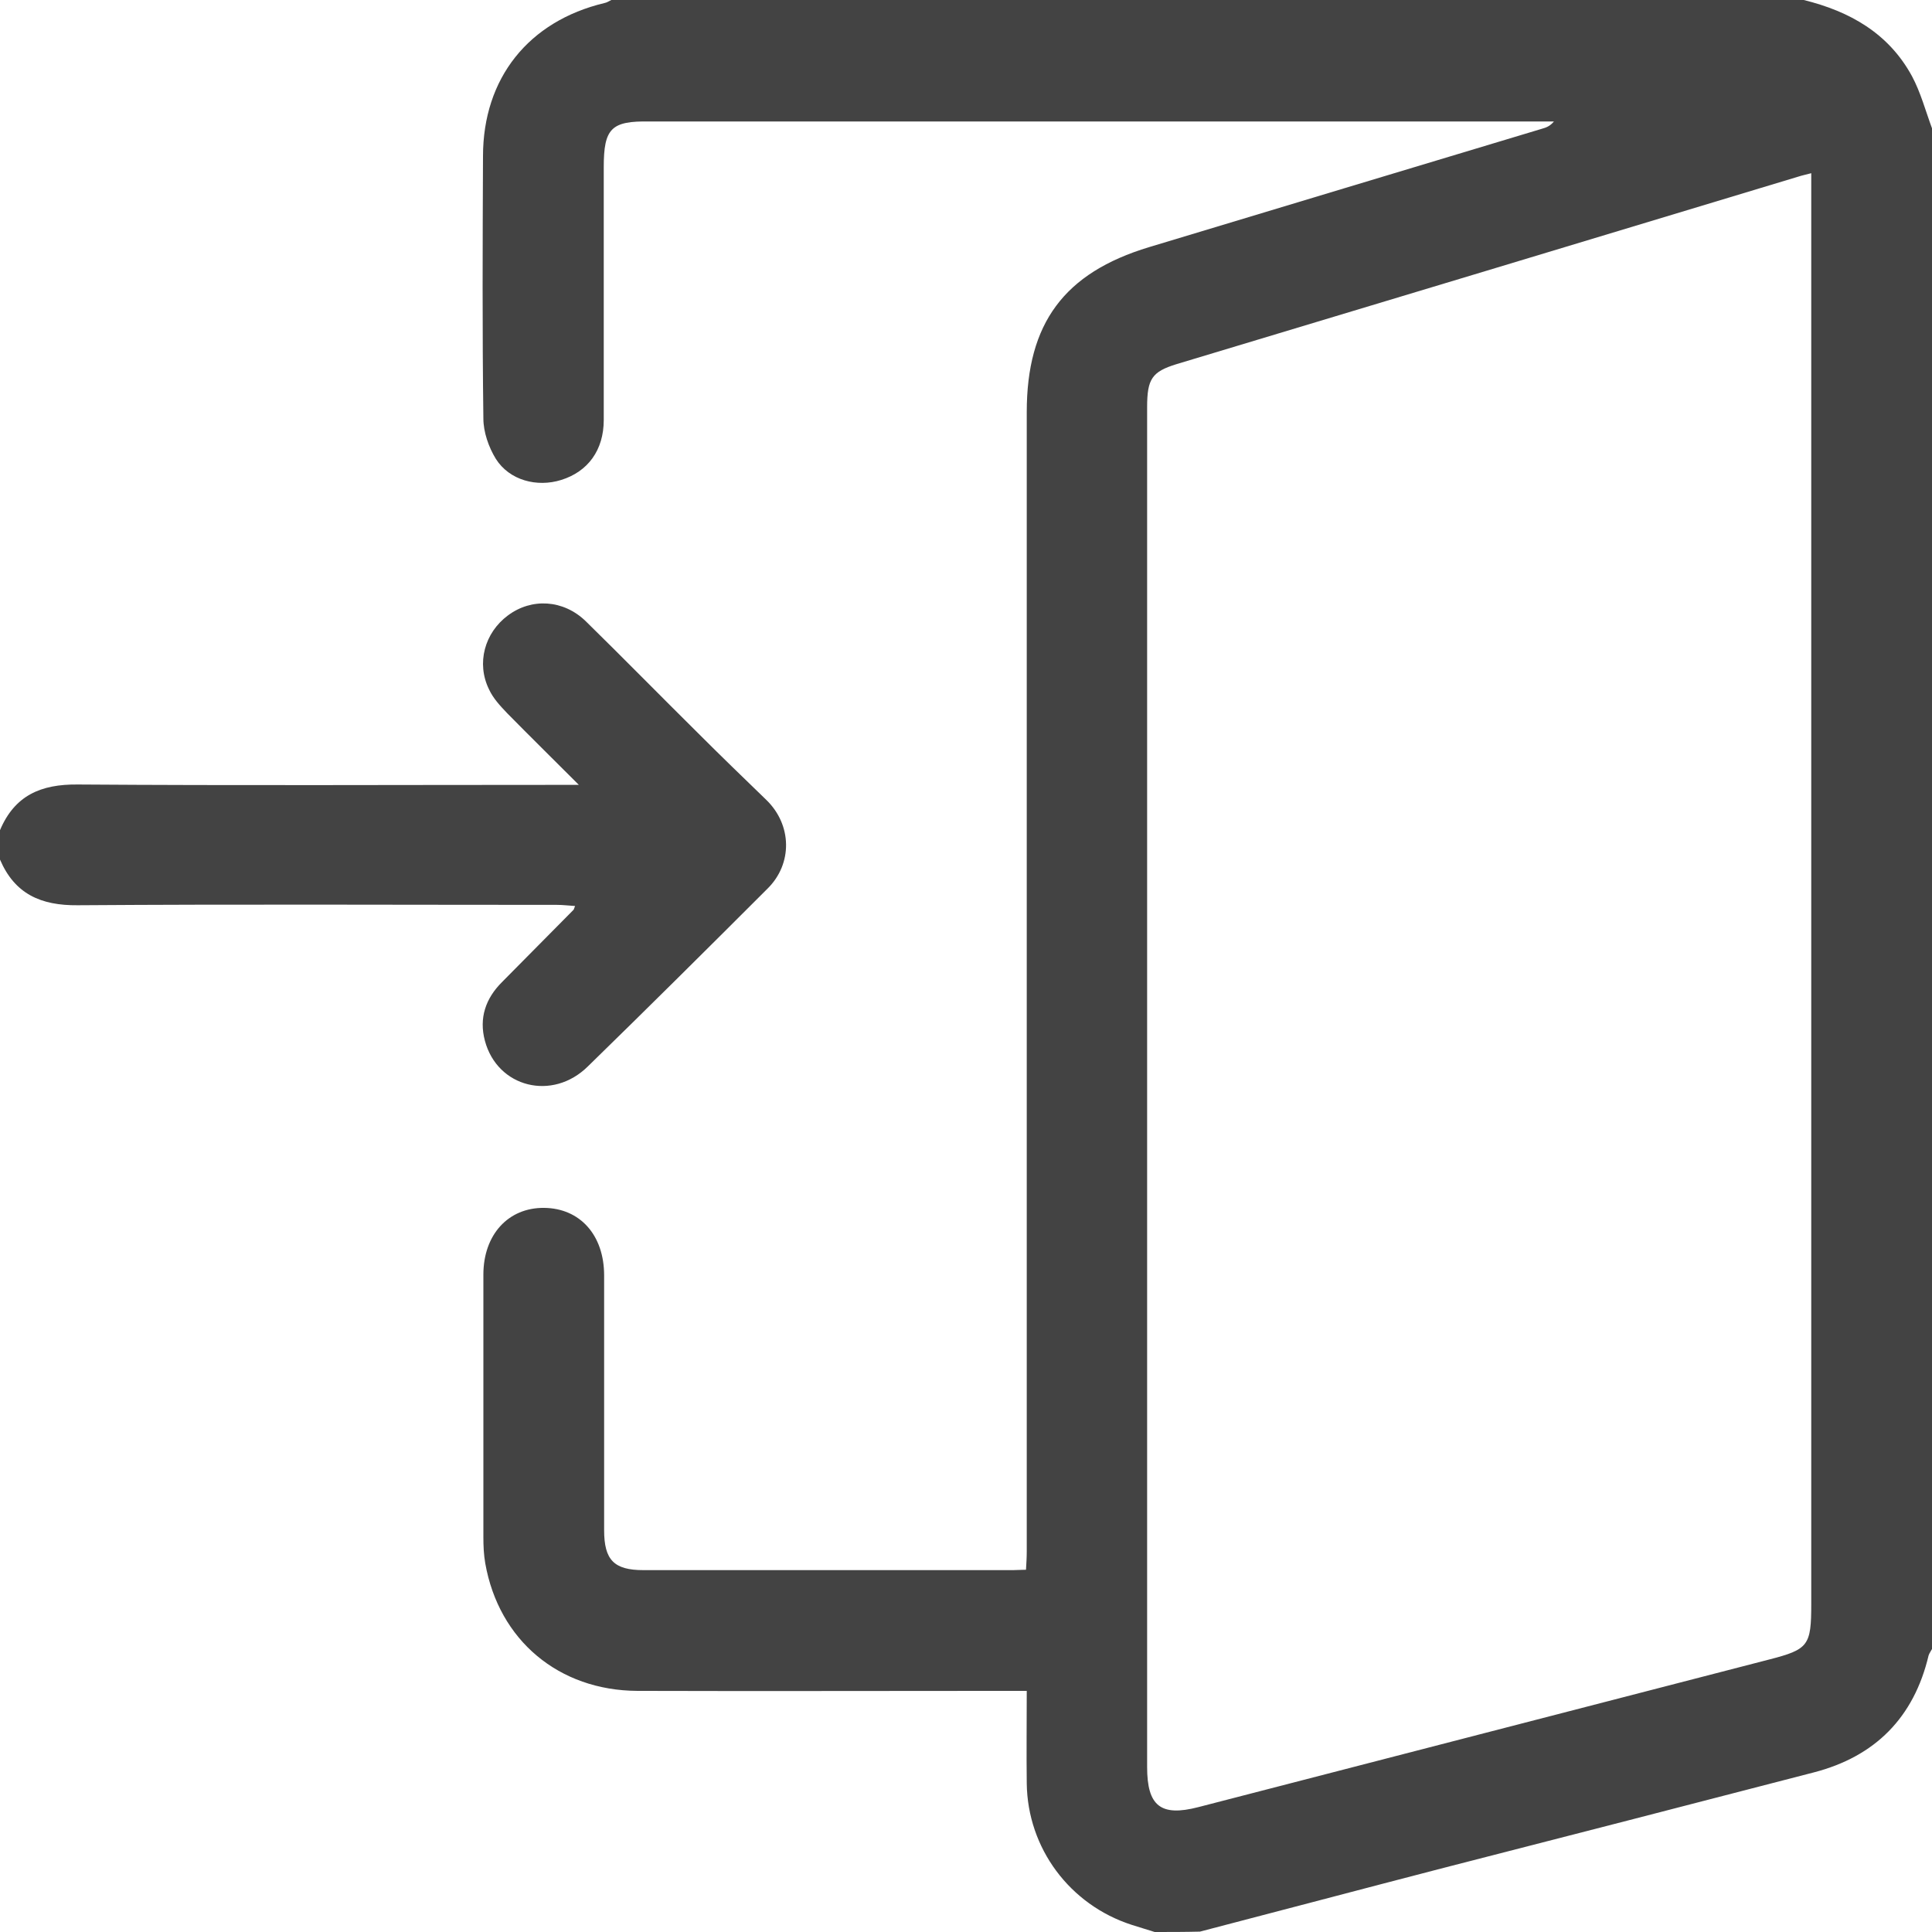 <?xml version="1.0" encoding="utf-8"?>
<!-- Generator: Adobe Illustrator 19.2.1, SVG Export Plug-In . SVG Version: 6.00 Build 0)  -->
<svg version="1.1" id="Layer_1" xmlns="http://www.w3.org/2000/svg" xmlns:xlink="http://www.w3.org/1999/xlink" x="0px" y="0px"
	 viewBox="0 0 512 512" style="enable-background:new 0 0 512 512;" xml:space="preserve">
<style type="text/css">
	.st0{fill:#434343;}
</style>
<path class="st0" d="M306,512c-2-0.6-4.1-1.3-6.1-1.9c-16.4-5.3-27.6-20.3-27.8-37.5c-0.1-8,0-15.9,0-24.5c-2.3,0-4.3,0-6.2,0
	c-32.3,0-64.7,0.1-97,0c-20.8-0.1-36.7-13.4-40.3-33.8c-0.4-2.3-0.5-4.6-0.5-7c0-23.2,0-46.3,0-69.5c0-10.6,6.6-17.8,16.1-17.7
	c9.5,0.1,15.9,7.2,15.9,17.9c0,22.5,0,45,0,67.5c0,7.9,2.6,10.6,10.4,10.6c32.7,0,65.3,0,98,0c1,0,2-0.1,3.4-0.1
	c0.1-1.7,0.2-3.3,0.2-4.9c0-100.6,0-201.3,0-301.9c0-23.5,9.9-36.9,32.4-43.7c34.7-10.5,69.4-20.9,104.2-31.4
	c1.1-0.3,2.1-0.7,3.1-1.9c-1.5,0-3,0-4.6,0c-78.3,0-156.6,0-235,0C162,32,160,34,160,44.3c0,22.3,0,44.7,0,67
	c0,8-4.2,13.7-11.3,15.9c-6.4,2-13.7,0.1-17.3-5.6c-1.9-3.1-3.3-7.1-3.3-10.7c-0.3-23.2-0.2-46.3-0.1-69.5
	c0-20.7,12.1-35.8,32.2-40.6c0.6-0.1,1.2-0.5,1.8-0.8c105.3,0,210.7,0,316,0c12.2,3,22.5,8.8,28.7,20.2c2.3,4.3,3.6,9.2,5.3,13.8
	c0,134.3,0,268.7,0,403c-0.3,0.6-0.7,1.1-0.9,1.7c-3.9,16.5-14.2,26.8-30.4,31c-32.7,8.5-65.4,16.9-98.1,25.3
	c-21.6,5.6-43.1,11.3-64.6,16.9C314,512,310,512,306,512z M480,45.9c-1.5,0.4-2.5,0.6-3.4,0.9C421.6,63.4,366.7,80,311.8,96.5
	c-6.5,2-7.8,3.9-7.8,11.4c0,120.1,0,240.2,0,360.4c0,10.3,3.6,13.2,13.6,10.6c50.4-13,100.8-26.1,151.2-39.1
	c10.5-2.7,11.2-3.7,11.2-14.8c0-96.1,0-192.3,0-288.4C480,106.6,480,76.6,480,45.9z"/>
<path class="st0" d="M0,220c3.9-9.2,10.8-12.2,20.6-12.1c42,0.3,84,0.1,126,0.1c1.8,0,3.6,0,6.8,0c-6.9-6.9-13-12.9-19-19
	c-1.8-1.9-3.7-3.9-4.8-6.3c-3.4-6.9-1.2-15,5-19.6c6.3-4.7,14.7-4.2,20.6,1.5c10,9.8,19.8,19.8,29.7,29.6c6,6,12.1,11.9,18.2,17.8
	c6.8,6.6,7,16.9,0.3,23.5c-15.8,15.8-31.6,31.5-47.6,47.1c-9.4,9.3-24,5.6-27.3-6.8c-1.6-6,0.2-11.2,4.5-15.5
	c6.3-6.4,12.7-12.8,19-19.2c0.1-0.1,0.1-0.3,0.4-1c-1.7-0.1-3.2-0.3-4.8-0.3c-42.3,0-84.6-0.2-127,0.1c-9.8,0.1-16.7-3-20.6-12.1
	C0,225.3,0,222.7,0,220z"/>
</svg>

